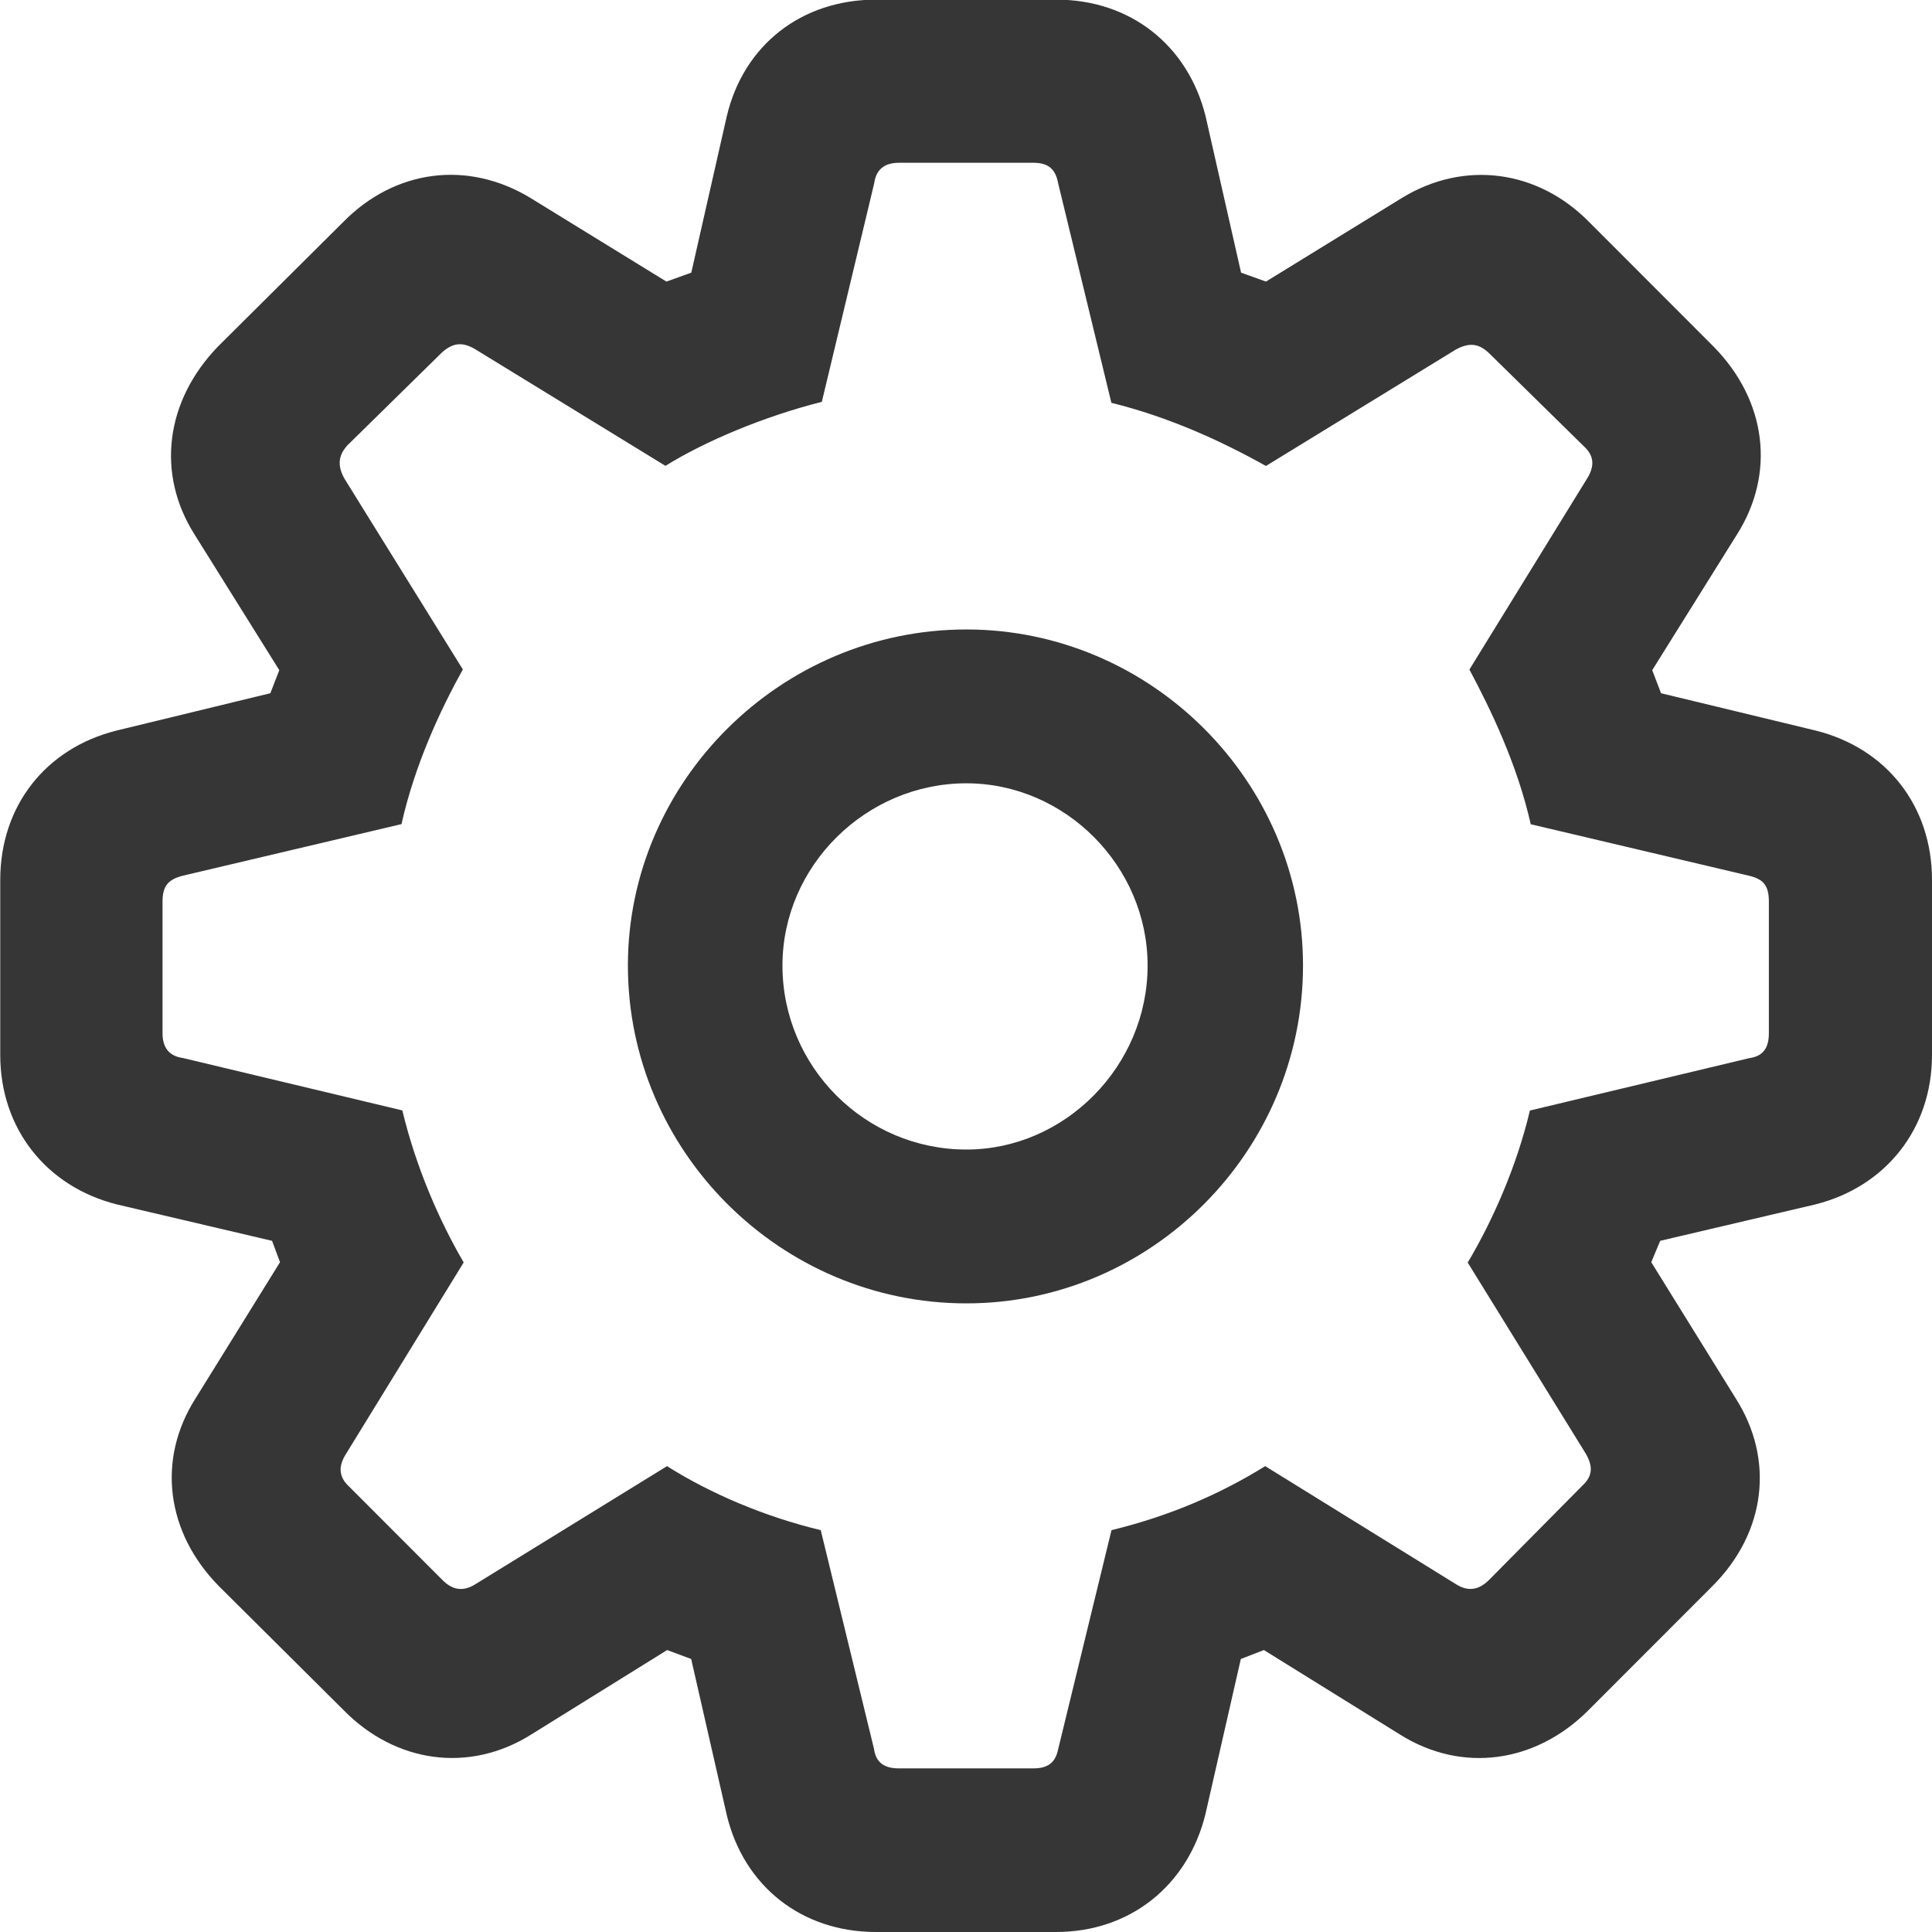 <svg width="16" height="16" version="1.1" xmlns="http://www.w3.org/2000/svg">
 <path d="m7.253 16h1.493c0.611 0 1.089-0.383 1.236-0.972l0.294-1.289 0.191-0.074 1.126 0.699c0.515 0.324 1.125 0.236 1.56-0.199l1.03-1.031c0.441-0.442 0.515-1.046 0.191-1.554l-0.699-1.127 0.074-0.177 1.287-0.302c0.581-0.147 0.964-0.626 0.964-1.237v-1.45c0-0.611-0.375-1.09-0.964-1.237l-1.28-0.309-0.073-0.191 0.699-1.119c0.324-0.508 0.25-1.112-0.191-1.561l-1.03-1.031c-0.427-0.434-1.037-0.515-1.552-0.199l-1.125 0.692-0.206-0.074-0.294-1.296c-0.147-0.589-0.625-0.965-1.236-0.965h-1.493c-0.618 0-1.096 0.376-1.236 0.965l-0.294 1.296-0.206 0.074-1.125-0.692c-0.522-0.317-1.125-0.236-1.552 0.199l-1.037 1.031c-0.434 0.449-0.515 1.053-0.191 1.561l0.699 1.119-0.074 0.191-1.273 0.309c-0.589 0.147-0.964 0.626-0.964 1.237v1.45c0 0.611 0.383 1.09 0.964 1.237l1.287 0.302 0.066 0.177-0.699 1.127c-0.324 0.508-0.243 1.112 0.191 1.554l1.037 1.031c0.427 0.434 1.037 0.523 1.552 0.199l1.125-0.699 0.199 0.074 0.294 1.289c0.14 0.589 0.618 0.972 1.236 0.972zm0.191-1.355c-0.125 0-0.191-0.052-0.206-0.162l-0.441-1.811c-0.463-0.111-0.912-0.302-1.273-0.53l-1.589 0.979c-0.096 0.059-0.184 0.052-0.272-0.037l-0.772-0.773c-0.088-0.081-0.088-0.169-0.029-0.265l0.978-1.591c-0.206-0.353-0.397-0.795-0.508-1.259l-1.817-0.434c-0.11-0.015-0.169-0.081-0.169-0.206v-1.09c0-0.133 0.051-0.184 0.169-0.214l1.81-0.427c0.11-0.493 0.324-0.95 0.508-1.281l-0.978-1.576c-0.059-0.103-0.059-0.191 0.022-0.28l0.78-0.766c0.088-0.081 0.169-0.096 0.28-0.029l1.574 0.965c0.331-0.206 0.824-0.412 1.295-0.53l0.434-1.811c0.015-0.11 0.081-0.169 0.206-0.169h1.111c0.125 0 0.184 0.052 0.206 0.169l0.441 1.819c0.478 0.118 0.912 0.317 1.28 0.523l1.574-0.965c0.11-0.059 0.191-0.052 0.28 0.037l0.78 0.766c0.088 0.081 0.088 0.169 0.022 0.272l-0.971 1.576c0.177 0.331 0.397 0.788 0.508 1.281l1.81 0.427c0.118 0.029 0.162 0.081 0.162 0.214v1.09c0 0.125-0.051 0.191-0.162 0.206l-1.817 0.434c-0.11 0.464-0.309 0.913-0.515 1.259l0.978 1.583c0.059 0.103 0.059 0.184-0.029 0.265l-0.772 0.78c-0.088 0.088-0.177 0.096-0.272 0.037l-1.582-0.979c-0.368 0.228-0.787 0.412-1.273 0.53l-0.441 1.811c-0.022 0.11-0.081 0.162-0.206 0.162zm0.559-3.851c1.53 0 2.788-1.259 2.788-2.798 0-1.524-1.258-2.783-2.788-2.783-1.538 0-2.803 1.259-2.803 2.783 0 1.539 1.265 2.798 2.803 2.798zm0-1.274c-0.839 0-1.523-0.685-1.523-1.524 0-0.825 0.692-1.509 1.523-1.509 0.817 0 1.501 0.685 1.501 1.509 0 0.832-0.684 1.524-1.501 1.524z" fill="#363636" stroke-width=".837"/>
</svg>
